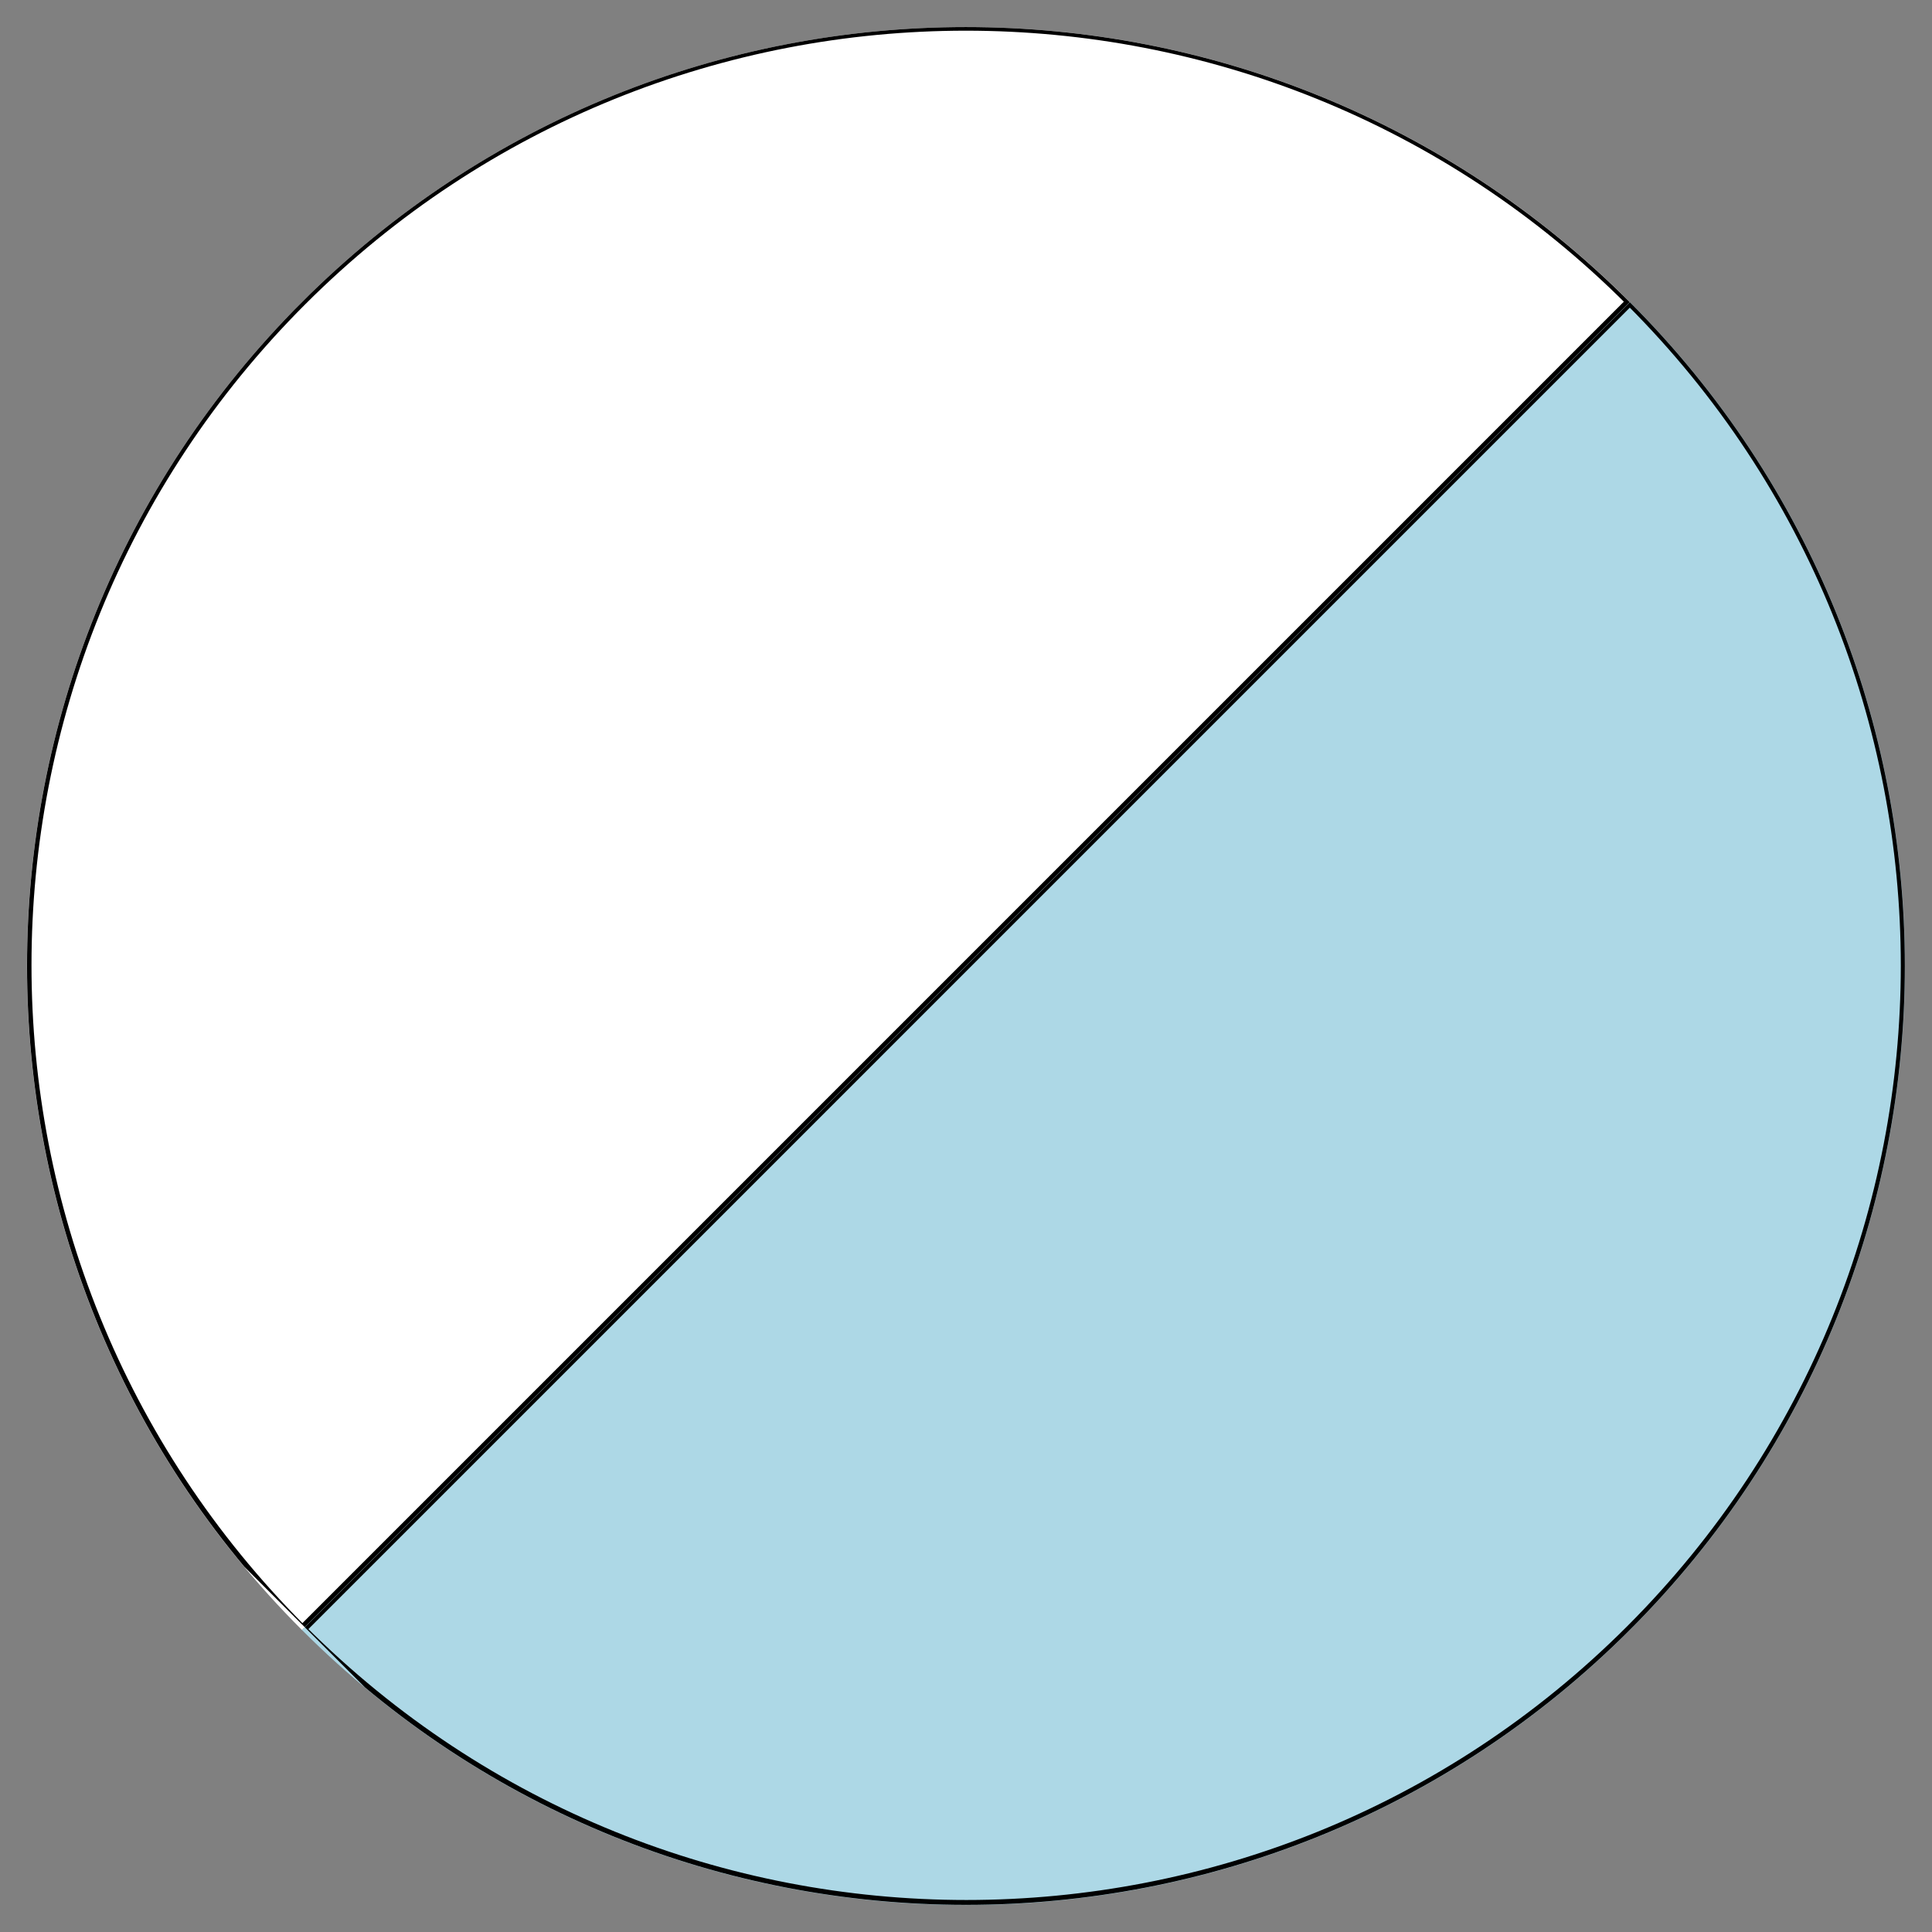 <svg xmlns="http://www.w3.org/2000/svg" xmlns:xlink="http://www.w3.org/1999/xlink" width="100" zoomAndPan="magnify" viewBox="0 0 75 75" height="100" preserveAspectRatio="xMidYMid meet" version="1.0"><rect x="0" y="0" width="75" height="75" fill="#808080" stroke="none"/><defs><clipPath id="73d0784487"><path d="M 1 1 L 64 1 L 64 64 L 1 64 Z M 1 1 " clip-rule="nonzero"/></clipPath><clipPath id="161fa29e42"><path d="M 37.5 -14.047 L 63.273 11.727 L 11.723 63.277 L -14.051 37.504 Z M 37.5 -14.047 " clip-rule="nonzero"/></clipPath><clipPath id="ebee6e92c5"><path d="M 63.273 11.727 L 11.723 63.277 C -2.512 49.043 -2.512 25.961 11.723 11.727 C 25.957 -2.508 49.039 -2.508 63.273 11.727 Z M 63.273 11.727 " clip-rule="nonzero"/></clipPath><clipPath id="266184d70a"><path d="M 1 1 L 64 1 L 64 64 L 1 64 Z M 1 1 " clip-rule="nonzero"/></clipPath><clipPath id="2c3f2aa648"><path d="M 37.5 -14.047 L 63.484 11.938 L 12.043 63.379 L -13.941 37.395 Z M 37.5 -14.047 " clip-rule="nonzero"/></clipPath><clipPath id="7c34fd6894"><path d="M 37.496 -14.043 L 63.266 11.727 L 11.723 63.27 L -14.047 37.496 Z M 37.496 -14.043 " clip-rule="nonzero"/></clipPath><clipPath id="afeb683a4b"><path d="M 63.266 11.727 L 11.723 63.27 C -2.508 49.035 -2.508 25.961 11.723 11.727 C 25.957 -2.508 49.031 -2.508 63.266 11.727 Z M 63.266 11.727 " clip-rule="nonzero"/></clipPath><clipPath id="42b9d963b6"><path d="M 11 11 L 74 11 L 74 74 L 11 74 Z M 11 11 " clip-rule="nonzero"/></clipPath><clipPath id="330a35c3c8"><path d="M 63.273 11.727 L 89.051 37.504 L 37.5 89.051 L 11.723 63.277 Z M 63.273 11.727 " clip-rule="nonzero"/></clipPath><clipPath id="449bfbce91"><path d="M 63.273 63.277 C 49.039 77.512 25.957 77.512 11.723 63.277 L 63.273 11.727 C 77.508 25.961 77.508 49.043 63.273 63.277 Z M 63.273 63.277 " clip-rule="nonzero"/></clipPath><clipPath id="a8816932a8"><path d="M 11 11 L 74 11 L 74 74 L 11 74 Z M 11 11 " clip-rule="nonzero"/></clipPath><clipPath id="9f3f42f1c1"><path d="M 63.273 11.727 L 89.262 37.715 L 37.816 89.156 L 11.832 63.168 Z M 63.273 11.727 " clip-rule="nonzero"/></clipPath><clipPath id="281b72154e"><path d="M 63.27 11.73 L 89.039 37.5 L 37.5 89.043 L 11.727 63.273 Z M 63.27 11.73 " clip-rule="nonzero"/></clipPath><clipPath id="fb5af1c386"><path d="M 63.27 63.273 C 49.035 77.504 25.961 77.504 11.727 63.273 L 63.27 11.73 C 77.504 25.965 77.504 49.039 63.27 63.273 Z M 63.27 63.273 " clip-rule="nonzero"/></clipPath></defs><g clip-path="url(#73d0784487)"><g clip-path="url(#161fa29e42)"><g clip-path="url(#ebee6e92c5)"><path fill="#ffffff" d="M 37.5 -14.047 L 63.273 11.727 L 11.723 63.277 L -14.051 37.504 Z M 37.5 -14.047 " fill-opacity="1" fill-rule="nonzero"/></g></g></g><g clip-path="url(#266184d70a)"><g clip-path="url(#2c3f2aa648)"><g clip-path="url(#7c34fd6894)"><g clip-path="url(#afeb683a4b)"><path stroke-linecap="butt" transform="matrix(0.53, 0.53, -0.53, 0.53, 37.495, -14.044)" fill="none" stroke-linejoin="miter" d="M 48.594 -0 L 48.594 97.19 C 21.757 97.186 0.002 75.432 -0.001 48.595 C -0.001 21.754 21.753 -0 48.594 -0 Z M 48.594 -0 " stroke="#000000" stroke-width="0.4" stroke-opacity="1" stroke-miterlimit="4"/></g></g></g></g><g clip-path="url(#42b9d963b6)"><g clip-path="url(#330a35c3c8)"><g clip-path="url(#449bfbce91)"><path fill="#add8e6" d="M 63.273 11.727 L 89.051 37.504 L 37.5 89.051 L 11.723 63.277 Z M 63.273 11.727 " fill-opacity="1" fill-rule="nonzero"/></g></g></g><g clip-path="url(#a8816932a8)"><g clip-path="url(#9f3f42f1c1)"><g clip-path="url(#281b72154e)"><g clip-path="url(#fb5af1c386)"><path stroke-linecap="butt" transform="matrix(0.53, 0.53, -0.53, 0.53, 63.27, 11.731)" fill="none" stroke-linejoin="miter" d="M 48.594 48.595 C 48.591 75.432 26.836 97.186 -0.001 97.19 L -0.001 -0 C 26.84 -0 48.594 21.754 48.594 48.595 Z M 48.594 48.595 " stroke="#000000" stroke-width="0.4" stroke-opacity="1" stroke-miterlimit="4"/></g></g></g></g></svg>